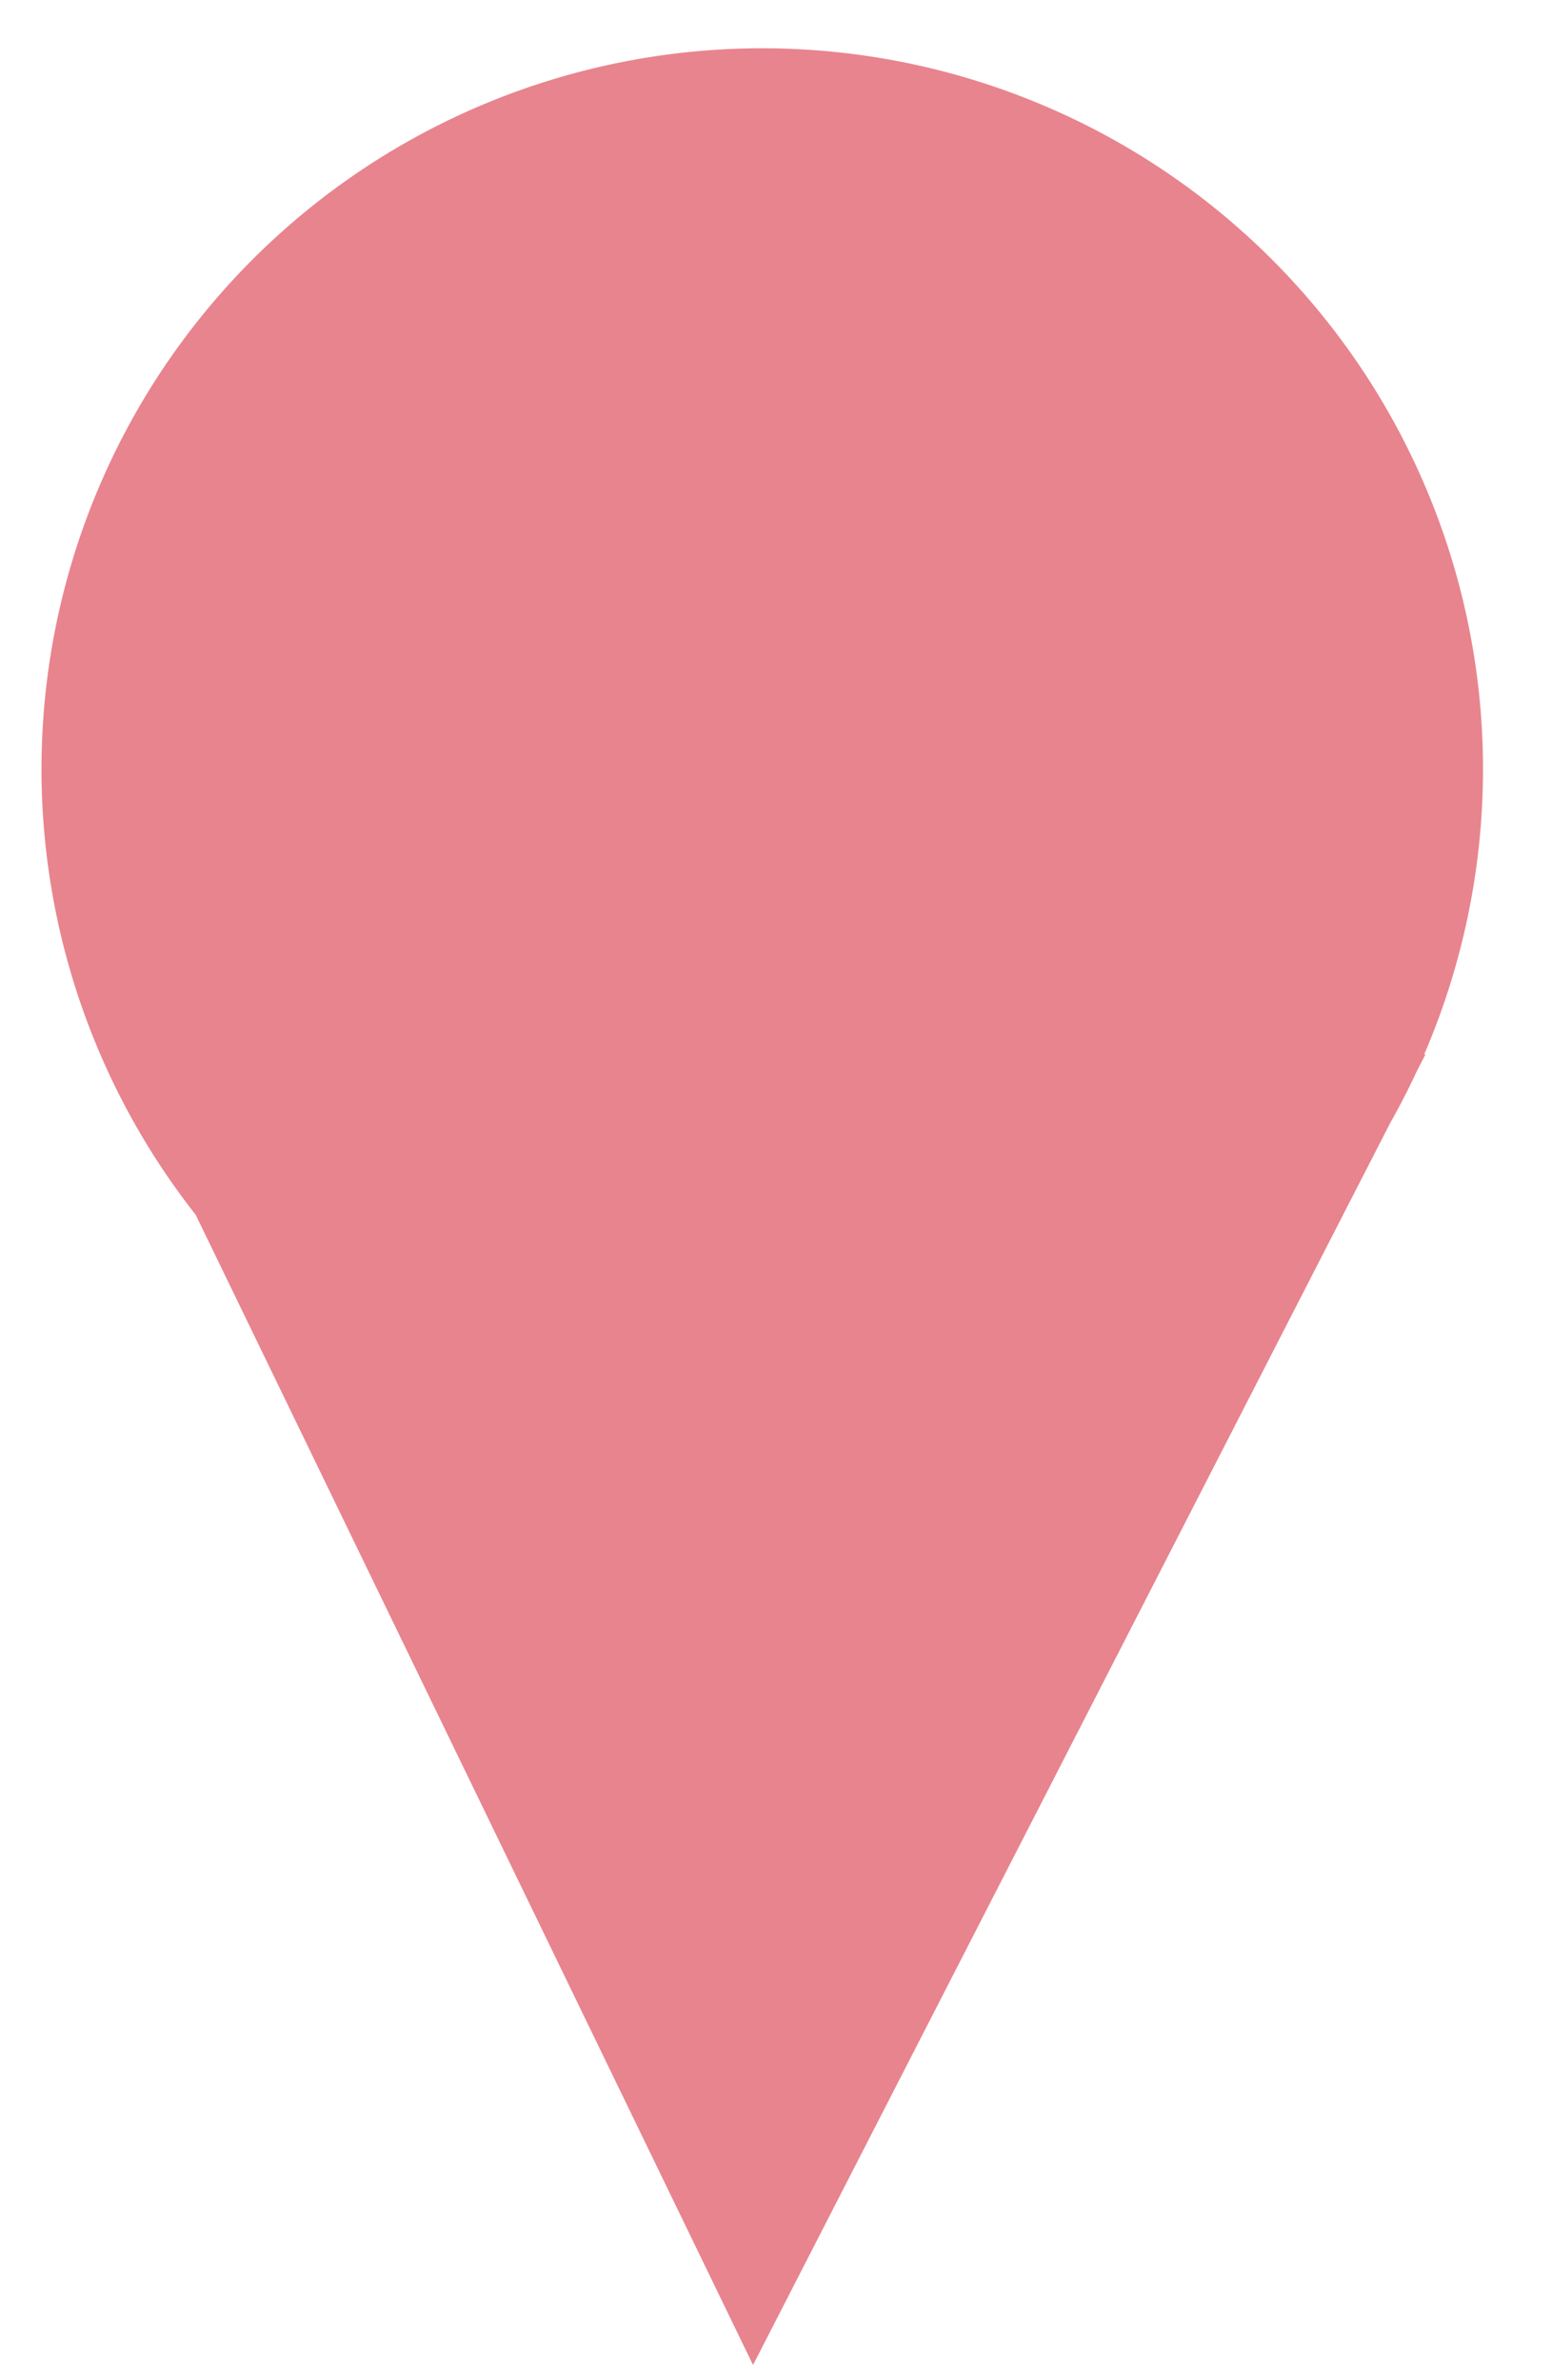 <svg xmlns="http://www.w3.org/2000/svg" xmlns:xlink="http://www.w3.org/1999/xlink" width="15" height="23" viewBox="0 0 15 23"><defs><path id="696oa" d="M166.891 1559.738a6.966 6.966 0 1 1 11.874-1.55h.012l-.086.168a6.898 6.898 0 0 1-.255.496l-6.158 12.001z"/></defs><g><g transform="translate(-165 -1548)"><use fill="#e8848e" xlink:href="#696oa"/></g></g></svg>